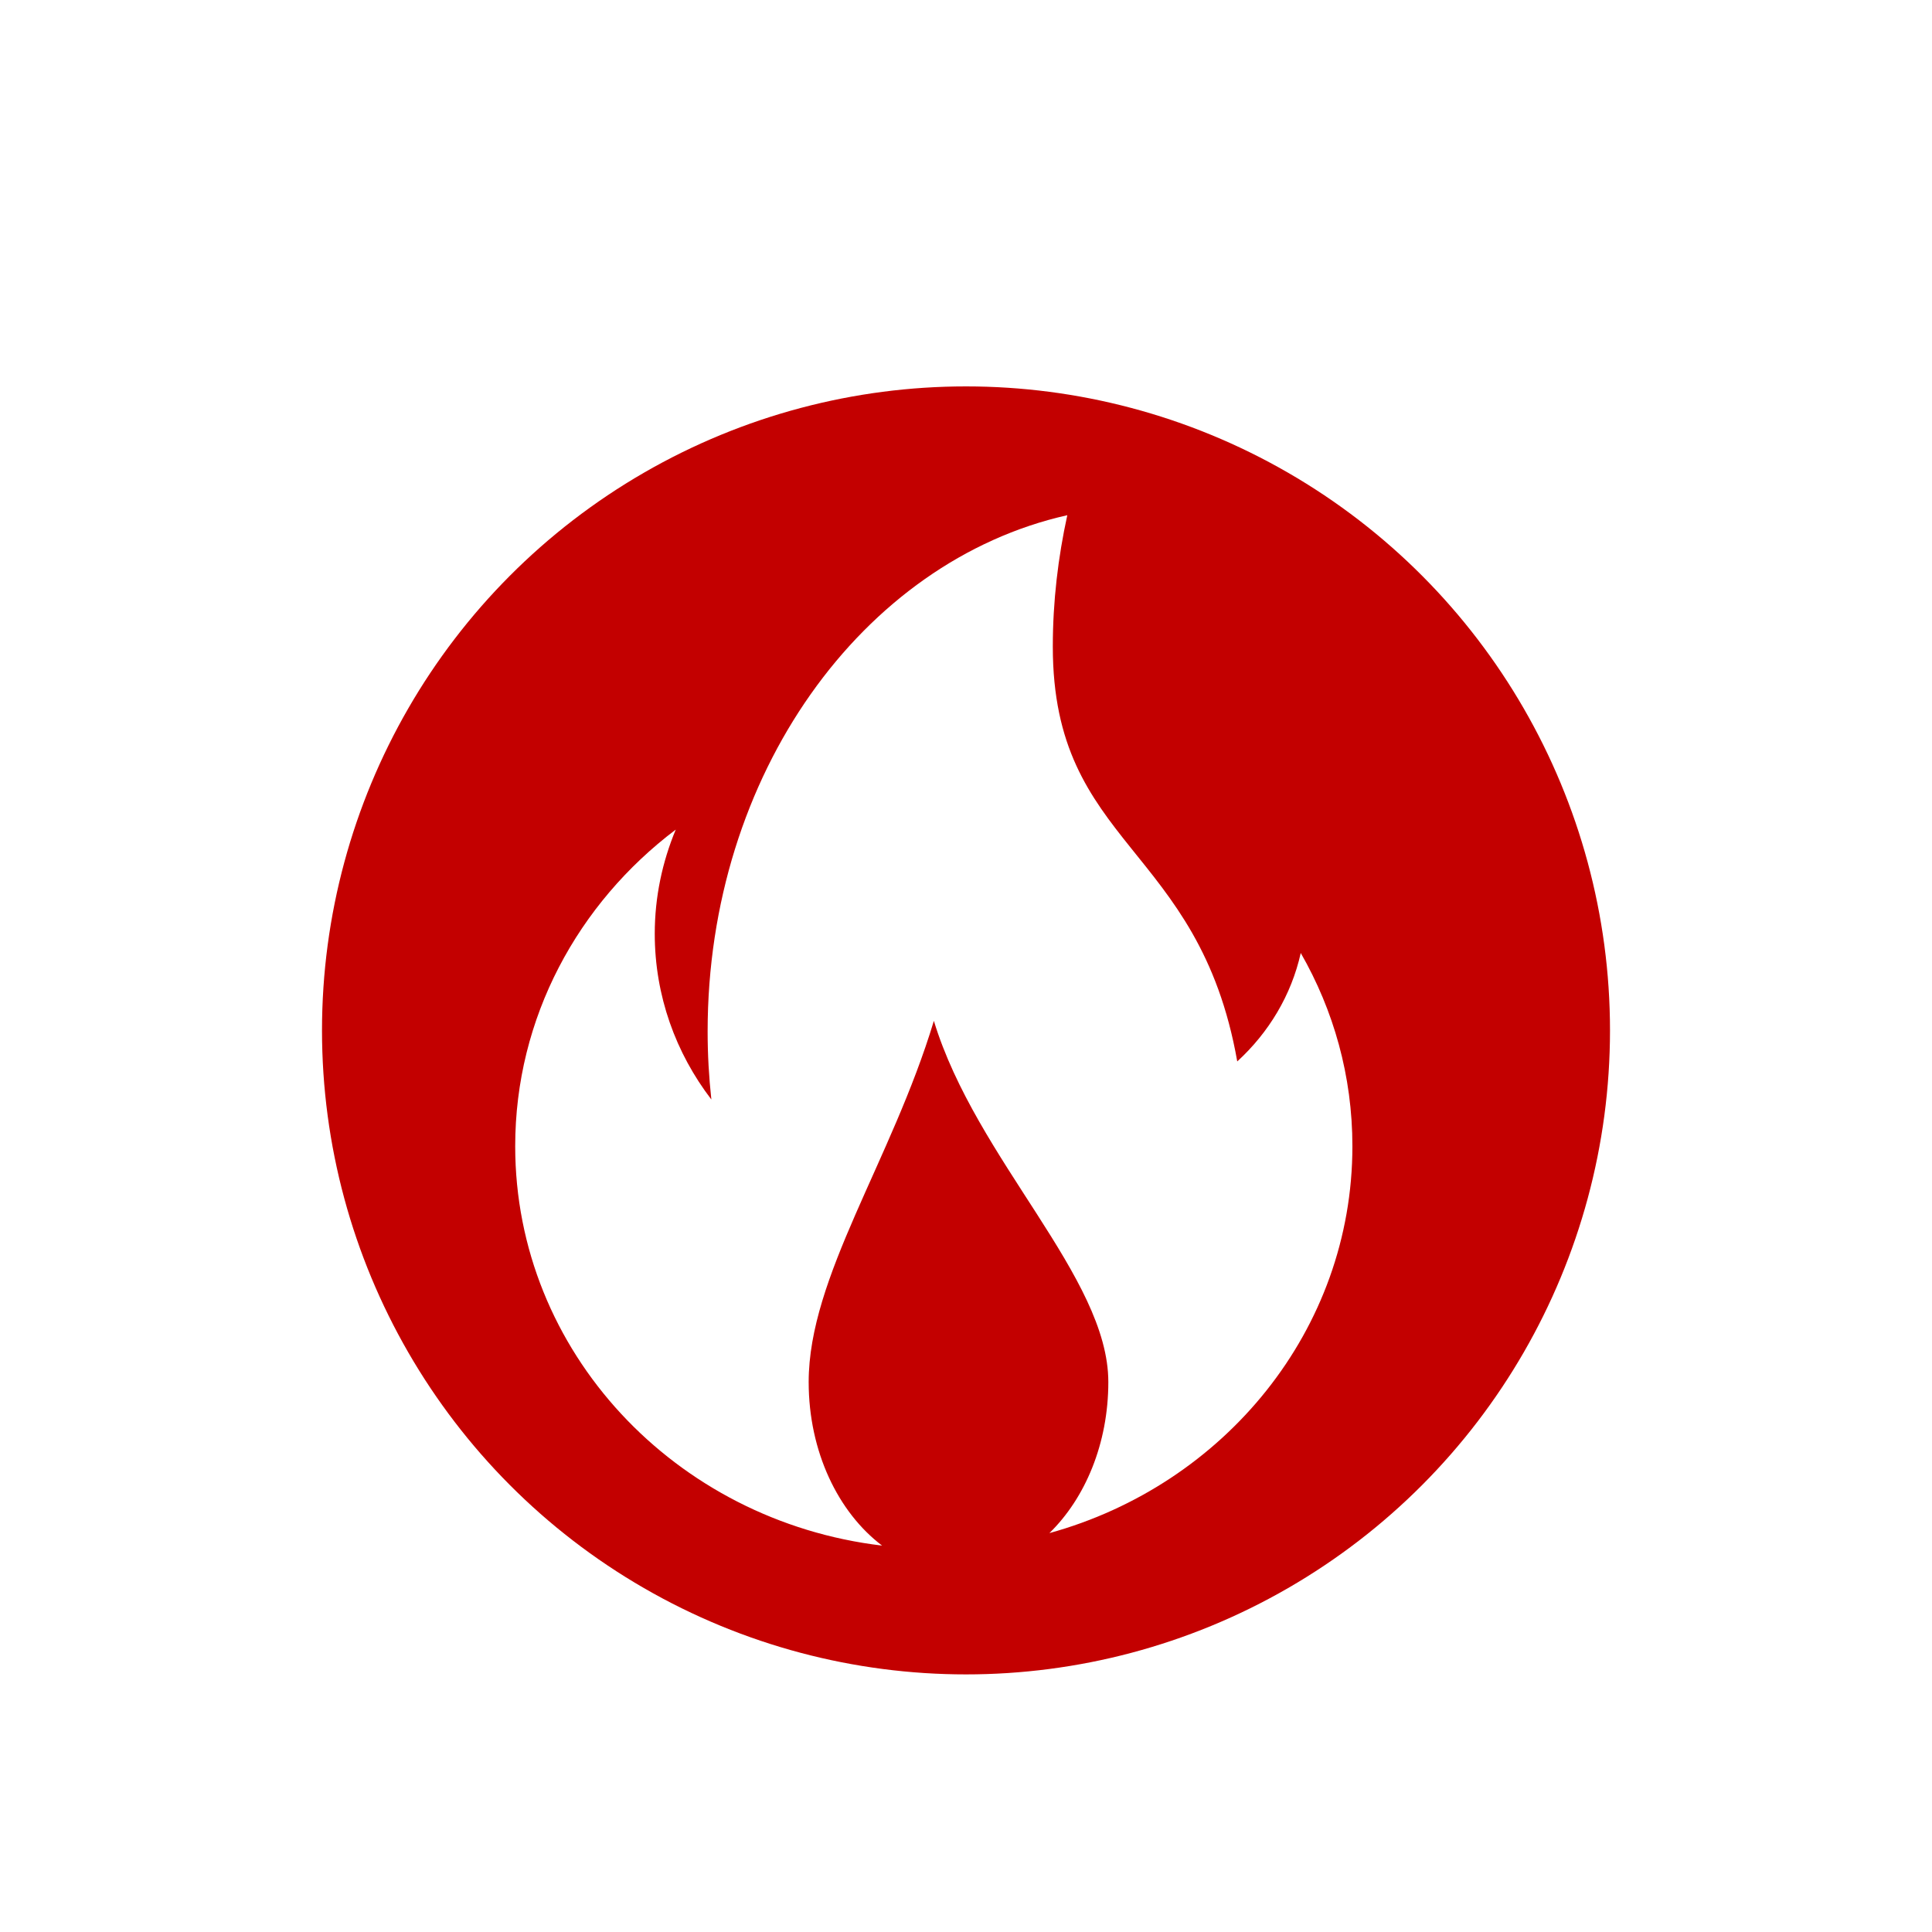 <?xml version="1.0" encoding="UTF-8"?>
<svg width="30px" height="30px" viewBox="0 0 30 30" version="1.1" xmlns="http://www.w3.org/2000/svg" xmlns:xlink="http://www.w3.org/1999/xlink">
    <title>DB54209C-1BC1-46D3-AAA6-8A48B94ED45C</title>
    <defs>
        <filter x="-5.0%" y="-27.1%" width="109.9%" height="154.2%" filterUnits="objectBoundingBox" id="filter-1">
            <feOffset dx="0" dy="1" in="SourceAlpha" result="shadowOffsetOuter1"></feOffset>
            <feGaussianBlur stdDeviation="1" in="shadowOffsetOuter1" result="shadowBlurOuter1"></feGaussianBlur>
            <feColorMatrix values="0 0 0 0 0   0 0 0 0 0.114   0 0 0 0 0.29  0 0 0 0.2 0" type="matrix" in="shadowBlurOuter1" result="shadowMatrixOuter1"></feColorMatrix>
            <feMerge>
                <feMergeNode in="shadowMatrixOuter1"></feMergeNode>
                <feMergeNode in="SourceGraphic"></feMergeNode>
            </feMerge>
        </filter>
    </defs>
    <g id="Desktop" stroke="none" stroke-width="1" fill="none" fill-rule="evenodd">
        <g id="טיולי-משפחות" transform="translate(-1390, -1334)">
            <g id="Group-72-Copy" transform="translate(994, 1321)">
                <g id="Group-39-Copy-4" transform="translate(292, 16)" filter="url(#filter-1)">
                    <g id="Group-49" transform="translate(109, 2)">
                        <circle id="Oval" fill="#C30000" cx="10" cy="10" r="10"></circle>
                        <path d="M15.198,8.798 C15.052,9.454 14.7,10.035 14.212,10.482 C13.617,7.109 11.348,7.15 11.348,4.042 C11.348,3.336 11.43,2.654 11.573,2 C8.393,2.714 5.988,6.028 5.988,10.016 C5.988,10.374 6.008,10.727 6.046,11.073 C5.494,10.353 5.167,9.463 5.167,8.499 C5.167,7.927 5.285,7.382 5.493,6.882 C3.977,8.026 3,9.801 3,11.798 C3,14.989 5.486,17.619 8.697,18 C8.015,17.484 7.557,16.541 7.557,15.46 C7.557,13.826 8.843,12.03 9.501,9.852 C10.159,12.013 12.21,13.826 12.21,15.46 C12.21,16.417 11.85,17.265 11.295,17.806 C14.012,17.056 16,14.651 16,11.798 C16,10.709 15.709,9.688 15.198,8.798 Z" id="Path" fill="#FFFFFF" fill-rule="nonzero"></path>
                    </g>
                </g>
            </g>
        </g>
    </g>
</svg>